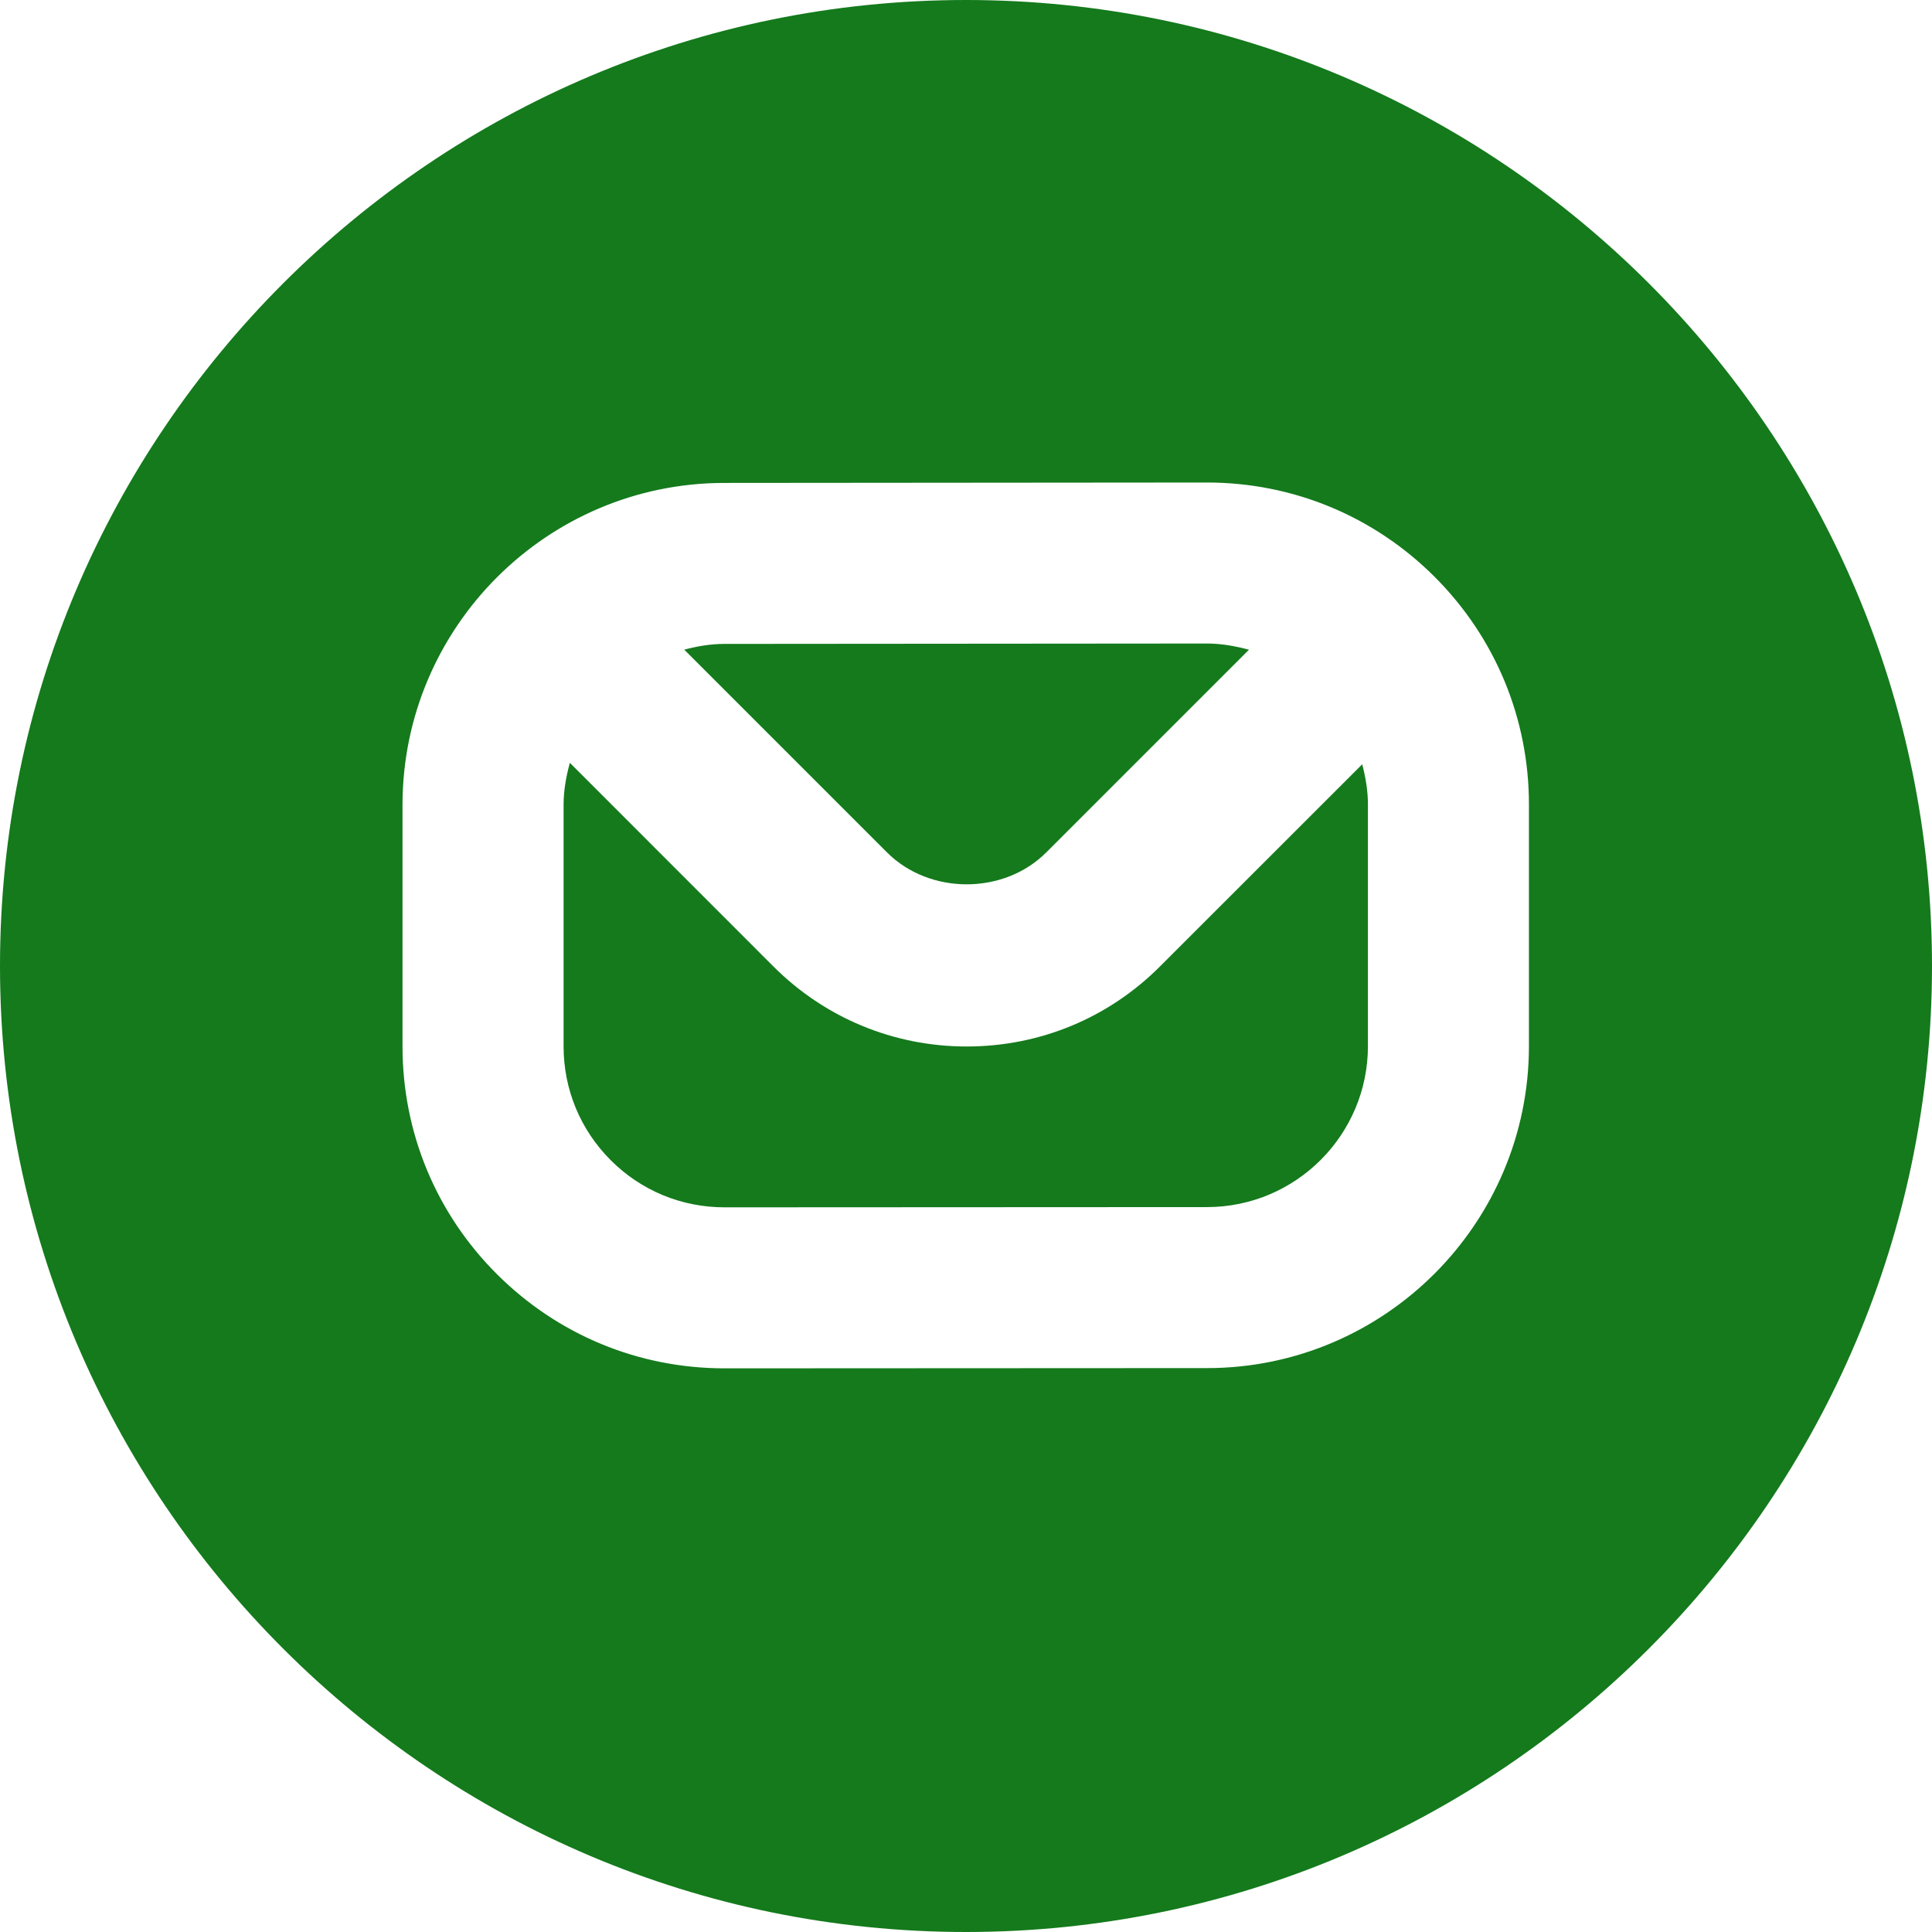 <?xml version="1.0" encoding="UTF-8"?> <svg xmlns="http://www.w3.org/2000/svg" width="80" height="80" viewBox="0 0 80 80" fill="none"><path d="M28.333 26.9C28.867 26.76 29.417 26.663 29.993 26.663L49.97 26.647H49.977C50.577 26.647 51.153 26.753 51.717 26.903L43.32 35.3C41.563 37.057 38.493 37.057 36.733 35.3L28.33 26.897L28.333 26.9ZM48.033 40.017C45.897 42.157 43.053 43.333 40.03 43.333C37.007 43.333 34.16 42.153 32.023 40.017L23.597 31.587C23.443 32.147 23.337 32.723 23.337 33.33V43.327C23.337 45.11 24.03 46.783 25.29 48.043C26.55 49.303 28.223 49.993 30.003 49.993L49.98 49.983C53.657 49.983 56.643 46.99 56.643 43.317V33.317C56.643 32.743 56.547 32.187 56.407 31.647L48.033 40.017ZM80 40C80 62.057 62.057 80 40 80C17.943 80 0 62.057 0 40C0 17.943 17.943 0 40 0C62.057 0 80 17.943 80 40ZM63.31 33.313C63.31 29.75 61.92 26.4 59.4 23.88C56.88 21.367 53.533 19.98 49.977 19.98H49.963L29.987 19.997C22.643 20.003 16.667 25.983 16.667 33.33V43.327C16.667 46.89 18.053 50.24 20.573 52.757C23.093 55.273 26.44 56.66 30 56.66H30.01L49.987 56.65C57.333 56.647 63.31 50.663 63.31 43.317V33.313Z" fill="#147A1C"></path></svg> 